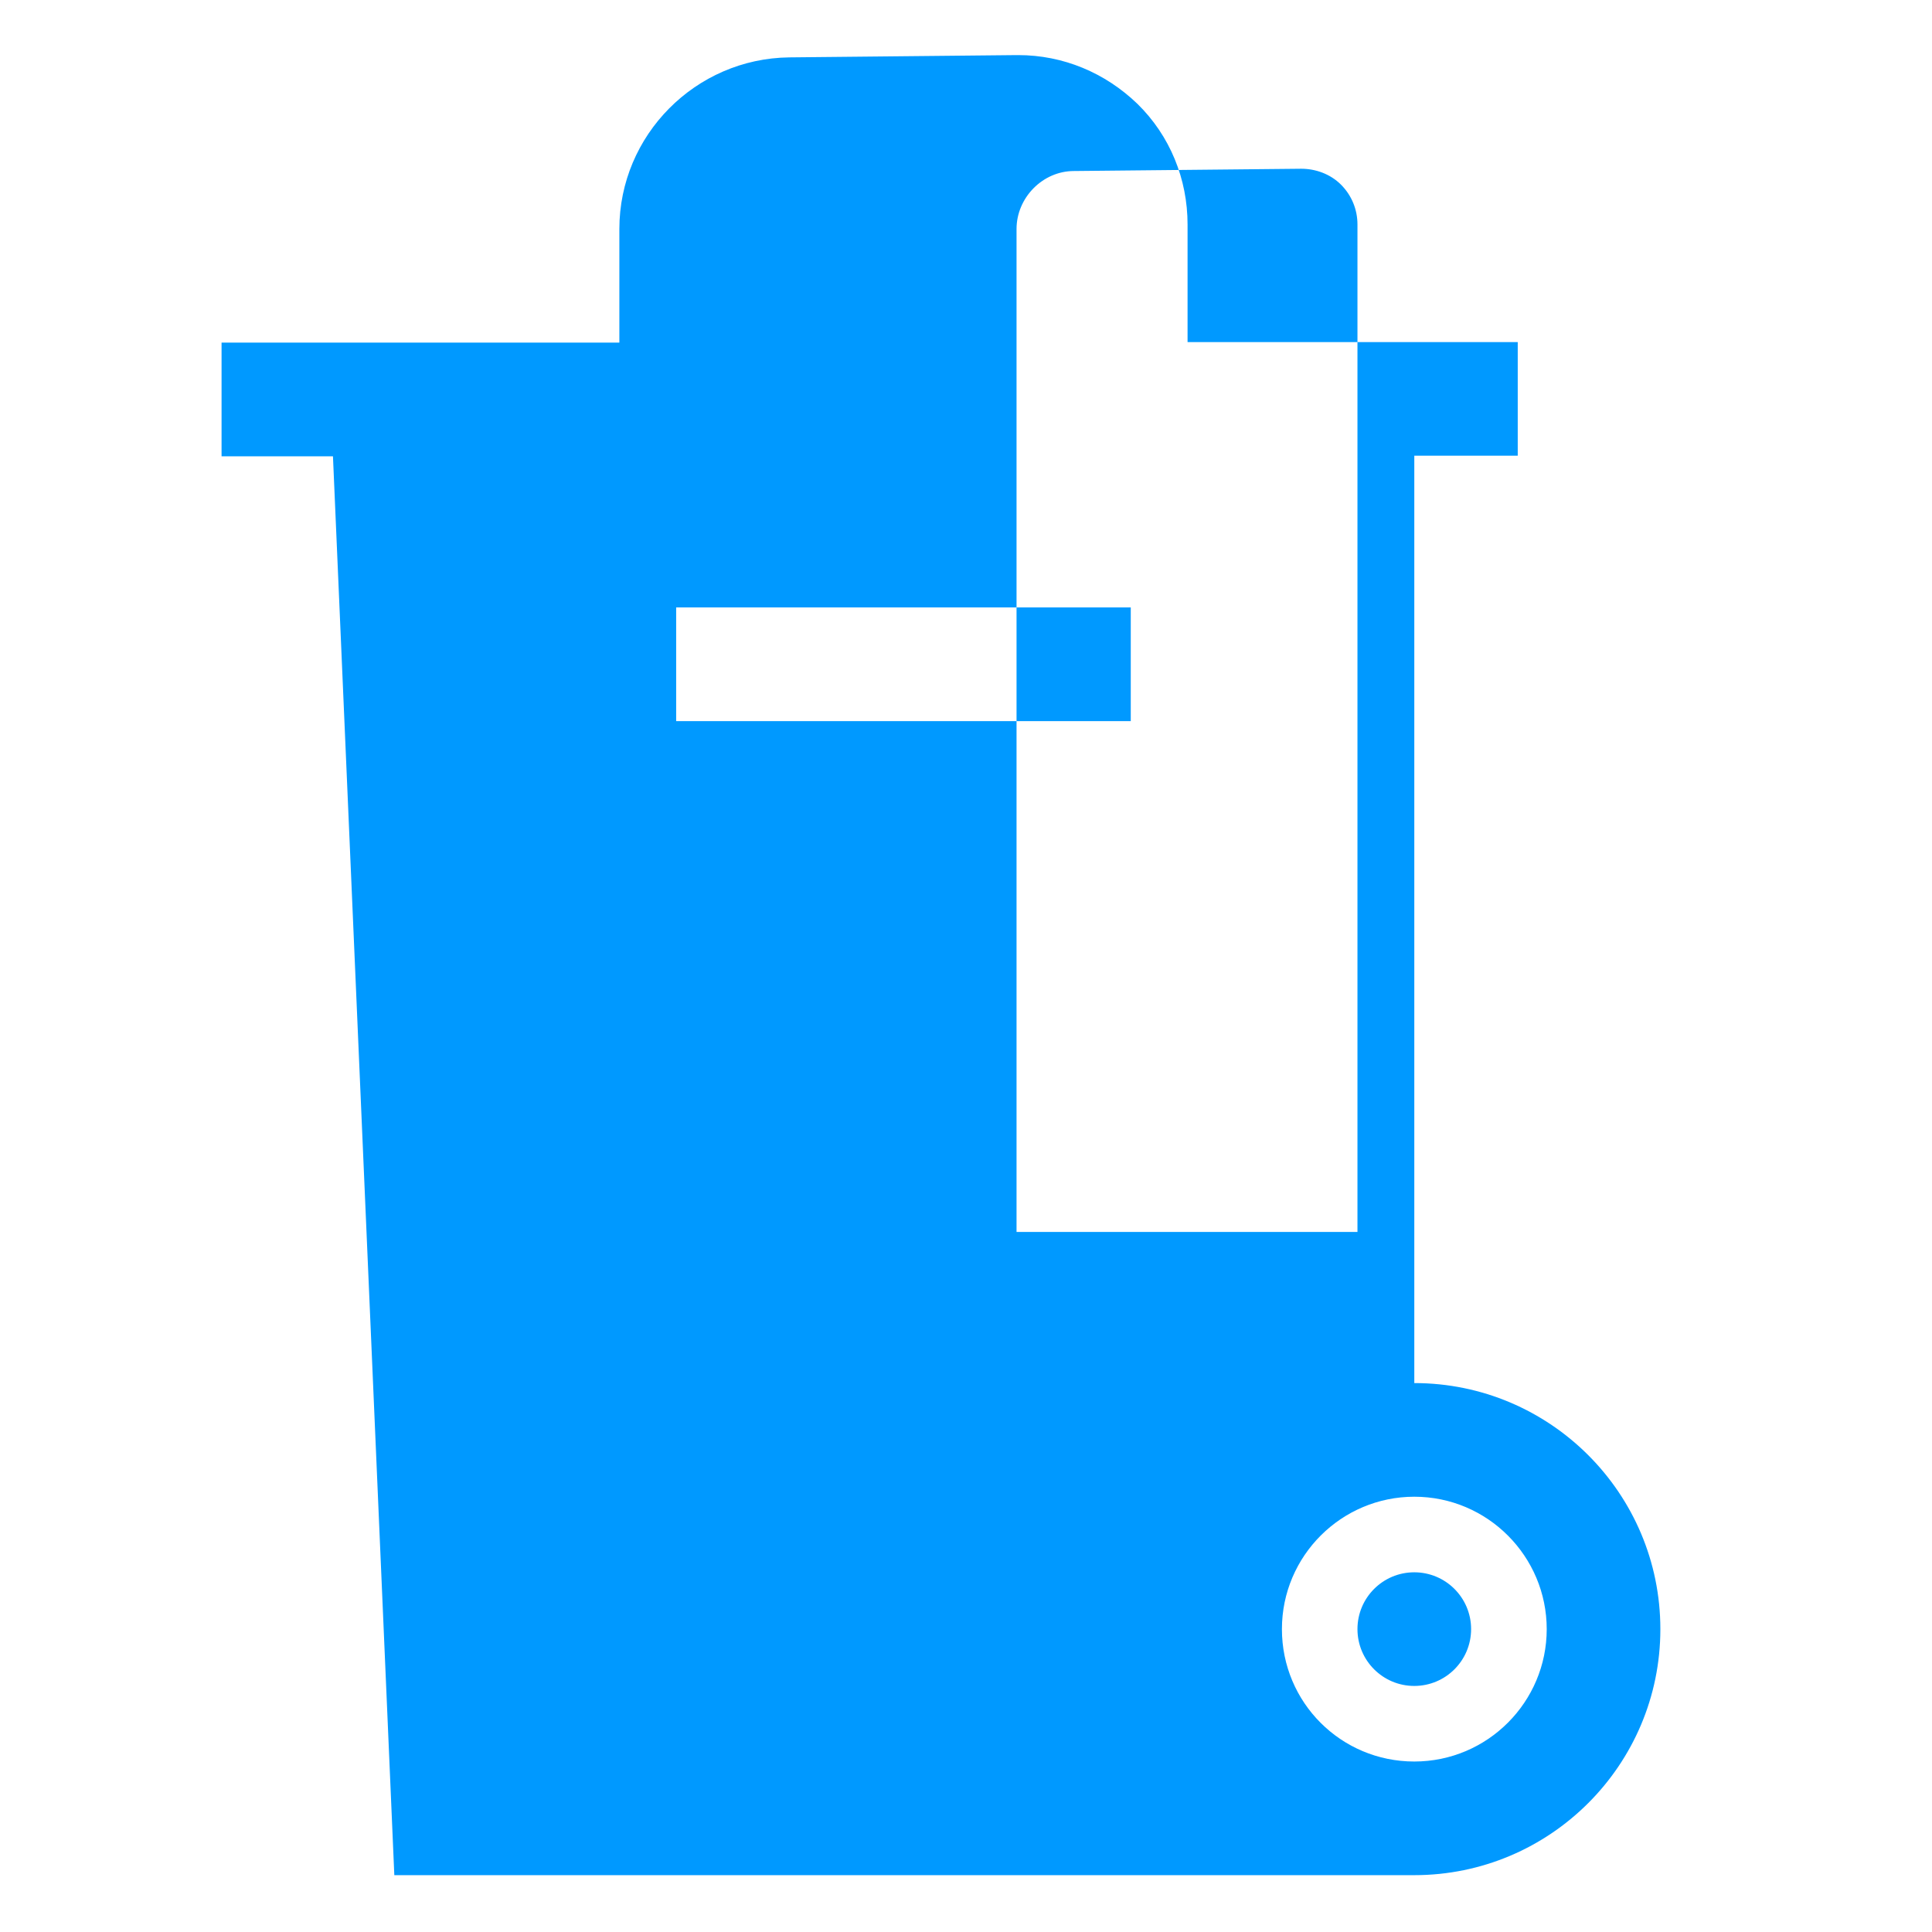 <svg width="50" height="50" viewBox="0 0 50 50" fill="none" xmlns="http://www.w3.org/2000/svg">
<path d="M36.601 43.632C37.414 43.632 38.072 42.974 38.072 42.161C38.072 41.349 37.414 40.691 36.601 40.691C35.789 40.691 35.131 41.349 35.131 42.161C35.131 42.974 35.789 43.632 36.601 43.632Z" fill="#0099FF"></path>
<path d="M42.97 42.162C42.97 45.676 40.117 48.529 36.602 48.529H10.205L8.617 11.809H5.734V8.867H16.029V5.926C16.029 3.5 17.999 1.514 20.426 1.485L26.308 1.426H26.352C27.514 1.426 28.602 1.882 29.44 2.691C30.279 3.514 30.734 4.632 30.734 5.809V8.853H39.279V11.794H36.602V35.794C40.117 35.794 42.97 38.647 42.97 42.162ZM36.602 38.735C34.72 38.735 33.176 40.264 33.176 42.162C33.176 44.059 34.705 45.588 36.602 45.588C38.499 45.588 40.029 44.044 40.029 42.162C40.029 40.279 38.499 38.735 36.602 38.735ZM29.264 15.72H17.499V18.662H29.264V15.72ZM26.308 31.882H35.131V5.809C35.131 5.426 34.984 5.059 34.705 4.779C34.426 4.5 34.043 4.367 33.676 4.367L27.793 4.426C26.984 4.426 26.308 5.117 26.308 5.926V8.867V31.882Z" fill="#0099FF"></path>
</svg>
